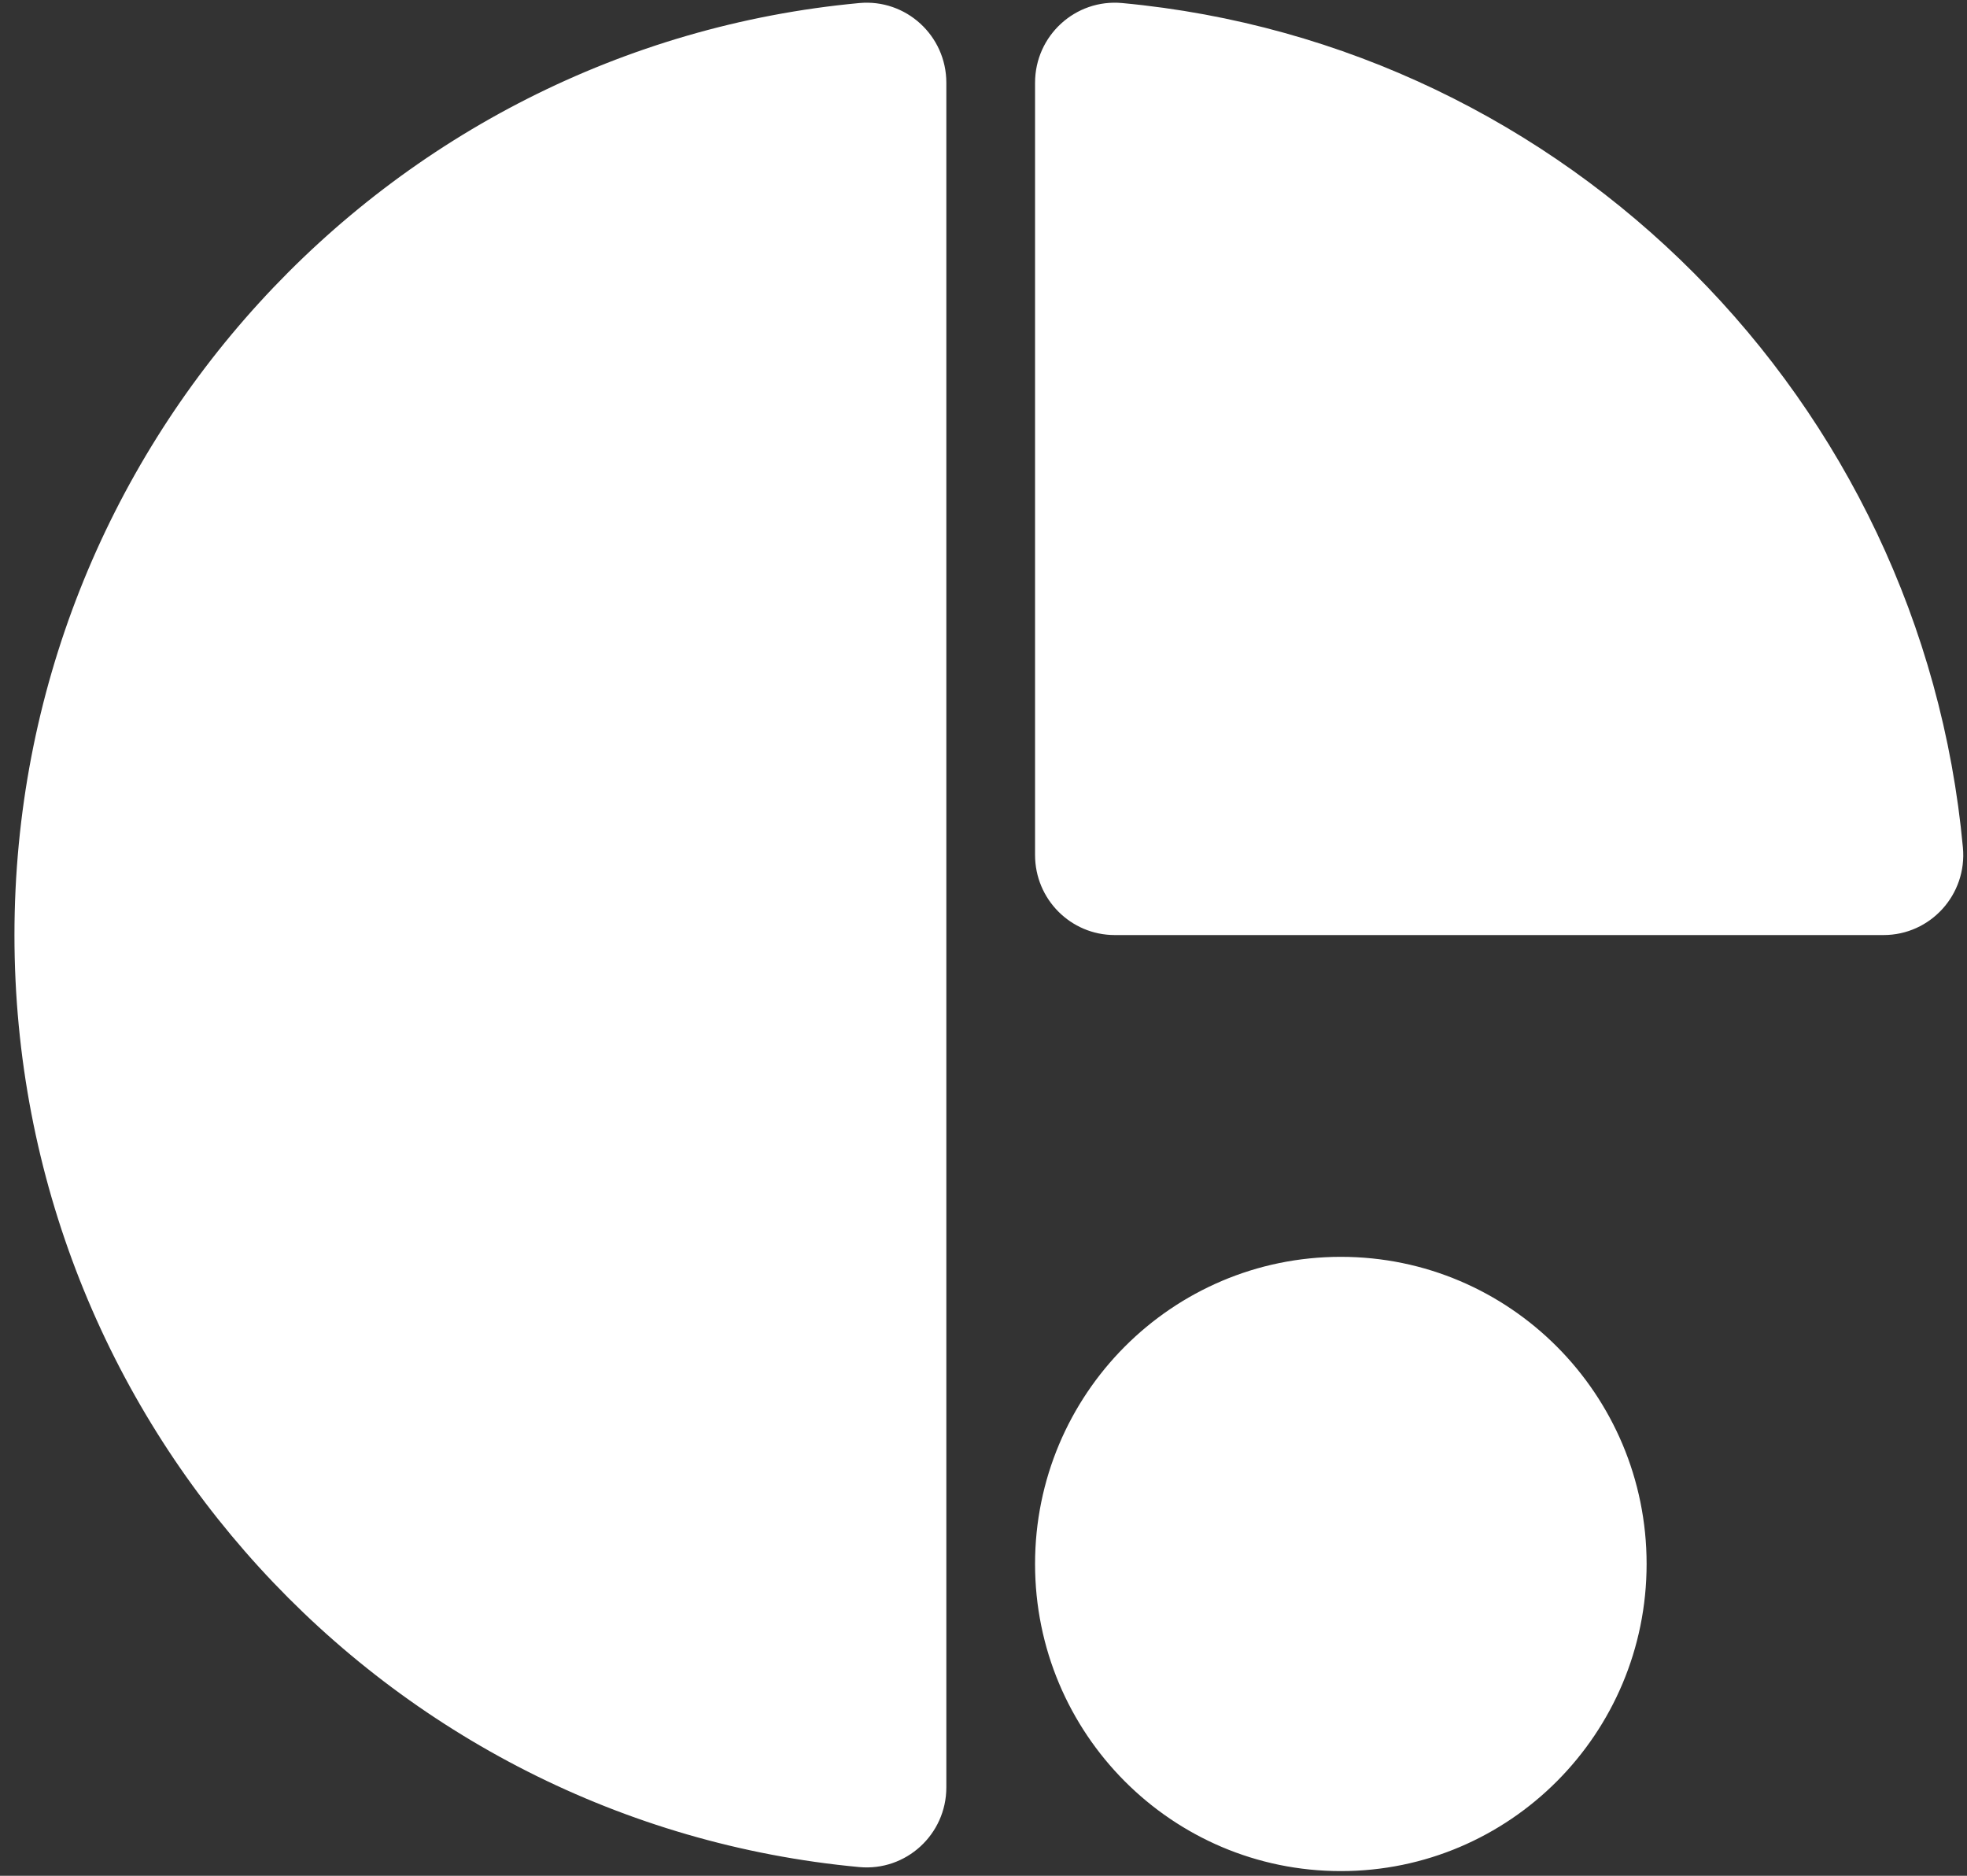 <svg width="129" height="123" viewBox="0 0 129 123" fill="none" xmlns="http://www.w3.org/2000/svg">
<rect x="0" y="0" width="129" height="123" fill="#333333" stroke="none"/>
<path fill-rule="evenodd" clip-rule="evenodd" d="M67.881 5.427V56.066C67.881 58.965 70.22 61.314 73.106 61.314H123.528C126.605 61.314 129.017 58.657 128.732 55.579C126.027 26.258 102.786 2.916 73.591 0.2C70.527 -0.085 67.881 2.337 67.881 5.427ZM62.063 117.202C62.063 120.292 59.416 122.714 56.352 122.429C25.277 119.537 0.948 93.279 0.948 61.315C0.948 29.35 25.277 3.092 56.352 0.2C59.416 -0.085 62.063 2.337 62.063 5.427V117.202ZM67.881 102.553C67.881 91.43 76.859 82.414 87.934 82.414C99.009 82.414 107.988 91.43 107.988 102.553C107.988 113.677 99.009 122.693 87.934 122.693C76.859 122.693 67.881 113.677 67.881 102.553Z" fill="white"/>
</svg>
